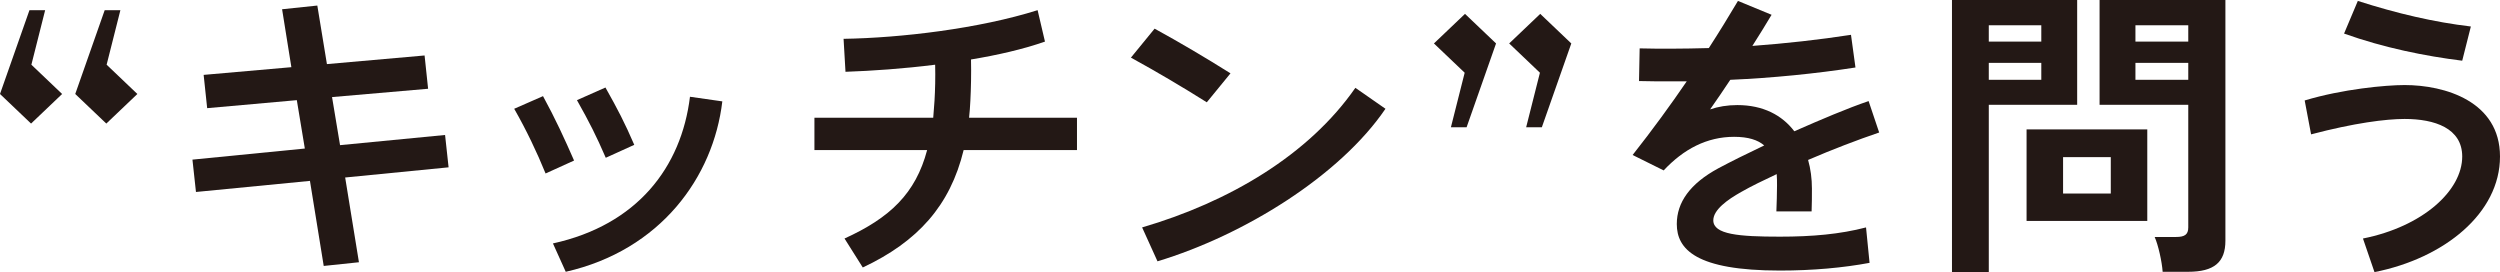 <?xml version="1.0" encoding="UTF-8"?>
<svg id="_レイヤー_2" data-name="レイヤー_2" xmlns="http://www.w3.org/2000/svg" viewBox="0 0 1172.603 127.627">
  <defs>
    <style>
      .cls-1 {
        fill: #231815;
      }
    </style>
  </defs>
  <g id="_テキスト" data-name="テキスト">
    <g>
      <path class="cls-1" d="M13.82,4.769h7.358l-6.458,25.583,14.42,13.732-14.571,13.876L0,44.084,13.82,4.769ZM50.013,30.352l14.415,13.732-14.567,13.876-14.567-13.876L49.109,4.769h7.362l-6.458,25.583Z"/>
      <path class="cls-1" d="M148.835,2.601l4.508,27.462,45.804-4.046,1.651,15.61-45.053,3.903,3.753,22.547,49.261-4.769,1.651,15.175-48.51,4.771,6.458,39.75-16.518,1.733-6.458-39.894-53.466,5.202-1.651-15.175,52.714-5.202-3.757-22.693-42.052,3.757-1.651-15.61,41.148-3.613-4.352-27.172,16.518-1.735Z"/>
      <path class="cls-1" d="M269.262,75.302l-13.364,6.07c-4.057-9.973-9.012-20.379-14.719-30.352l13.516-5.927c5.707,10.408,10.211,20.235,14.567,30.208ZM323.627,45.383l15.171,2.168c-4.204,35.556-28.987,69.813-73.44,79.932l-6.007-13.301c39.498-8.671,60.224-35.7,64.276-68.799ZM283.981,41.048c5.855,10.406,9.008,16.477,13.516,26.885l-13.368,6.07c-4.504-10.408-7.657-16.622-13.516-27.028l13.368-5.927Z"/>
      <path class="cls-1" d="M437.723,55.213c.148-2.601.448-5.204.599-7.949.3-4.915.452-11.131.3-16.912-14.867,1.878-29.586,2.89-42.052,3.324l-.899-15.464c26.881-.433,63.525-4.769,91.009-13.442l3.453,14.744c-10.363,3.613-22.377,6.358-34.69,8.382.148,6.649,0,13.586-.3,19.369-.152,2.745-.304,5.348-.604,7.949h50.612v15.177h-53.166c-6.307,26.014-21.473,42.926-47.307,55.069l-8.561-13.588c21.325-9.686,33.343-21.104,38.75-41.481h-52.866v-15.177h55.72Z"/>
      <path class="cls-1" d="M577.152,34.398l-11.114,13.588c-11.714-7.372-23.727-14.454-35.593-20.958l11.114-13.586c11.866,6.504,23.879,13.586,35.593,20.956ZM635.721,41.193l14.12,9.827c-21.325,31.364-66.231,59.261-106.931,71.548l-7.21-15.9c41-11.997,78.248-34.111,100.021-65.475Z"/>
      <path class="cls-1" d="M686.994,34.111l-14.42-13.732,14.567-13.876,14.567,13.876-13.816,39.315h-7.358l6.458-25.583ZM722.435,6.504l14.567,13.876-13.816,39.315h-7.358l6.458-25.583-14.42-13.732,14.567-13.876Z"/>
      <path class="cls-1" d="M821.935,21.535c15.618-1.156,31.237-2.89,46.256-5.202l2.102,15.321c-18.624,2.89-38.898,4.913-58.721,5.781-3.005,4.625-6.159,9.107-9.46,13.876,3.753-1.302,8.109-2.024,12.765-2.024,12.165,0,21.026,4.771,26.733,12.287,12.465-5.494,25.078-10.841,34.842-14.165l4.956,14.742c-10.211,3.469-21.929,7.951-33.339,12.866,1.199,4.19,1.798,8.815,1.798,13.44,0,3.469,0,7.082-.148,10.696h-16.522c.152-4.192.3-8.236.3-12.141,0-1.878,0-3.613-.148-5.348-6.159,2.89-11.866,5.637-16.67,8.382-6.458,3.613-13.069,8.384-13.069,13.299,0,6.647,12.018,7.661,31.241,7.661,15.167,0,28.231-1.158,40.397-4.336l1.655,16.622c-12.465,2.312-26.585,3.613-42.052,3.613-39.35,0-48.362-9.975-48.362-21.824,0-10.121,6.159-18.936,19.527-26.162,5.707-3.036,13.217-6.795,21.473-10.698-3.001-2.601-7.509-4.046-14.116-4.046-12.765,0-23.727,5.781-33.039,15.754l-14.567-7.226c9.46-11.997,17.873-23.559,25.378-34.544h-7.505c-4.208,0-10.667,0-14.871-.144l.3-15.321c4.208.144,10.663.144,14.719.144,5.859,0,11.714-.144,17.721-.289,4.956-7.659,9.464-15.031,13.668-22.114l15.77,6.504c-2.854,4.771-5.859,9.684-9.012,14.598Z"/>
      <path class="cls-1" d="M915.555,0h58.721v49.142h-41.452v78.484h-17.269V0ZM957.455,19.513v-7.661h-24.631v7.661h24.631ZM957.455,37.435v-7.949h-24.631v7.949h24.631ZM950.545,60.704h56.619v42.926h-56.619v-42.926ZM990.047,90.767v-17.053h-22.381v17.053h22.381ZM1010.621,111.148h10.059c4.057,0,5.707-1.158,5.707-4.479v-57.526h-41.6V0h59.021v112.885c0,10.119-5.255,14.598-17.569,14.598h-11.866c-.3-4.623-2.102-12.722-3.753-16.335ZM1026.387,19.513v-7.661h-24.778v7.661h24.778ZM1026.387,37.435v-7.949h-24.778v7.949h24.778Z"/>
      <path class="cls-1" d="M1127.849,39.892c18.924,0,44.753,7.659,44.753,33.532,0,26.593-26.133,47.699-58.873,54.203l-5.403-15.756c28.231-5.637,46.556-22.547,46.556-38.447,0-13.297-12.917-17.632-27.033-17.632-8.712,0-23.58,1.878-43.854,7.226l-3.005-15.9c17.721-5.348,37.999-7.226,46.859-7.226ZM1105.92.433c18.472,5.927,35.893,9.973,53.014,11.997l-4.052,16.043c-17.421-2.168-36.796-6.07-55.42-12.72l6.458-15.321Z"/>
    </g>
  </g>
</svg>